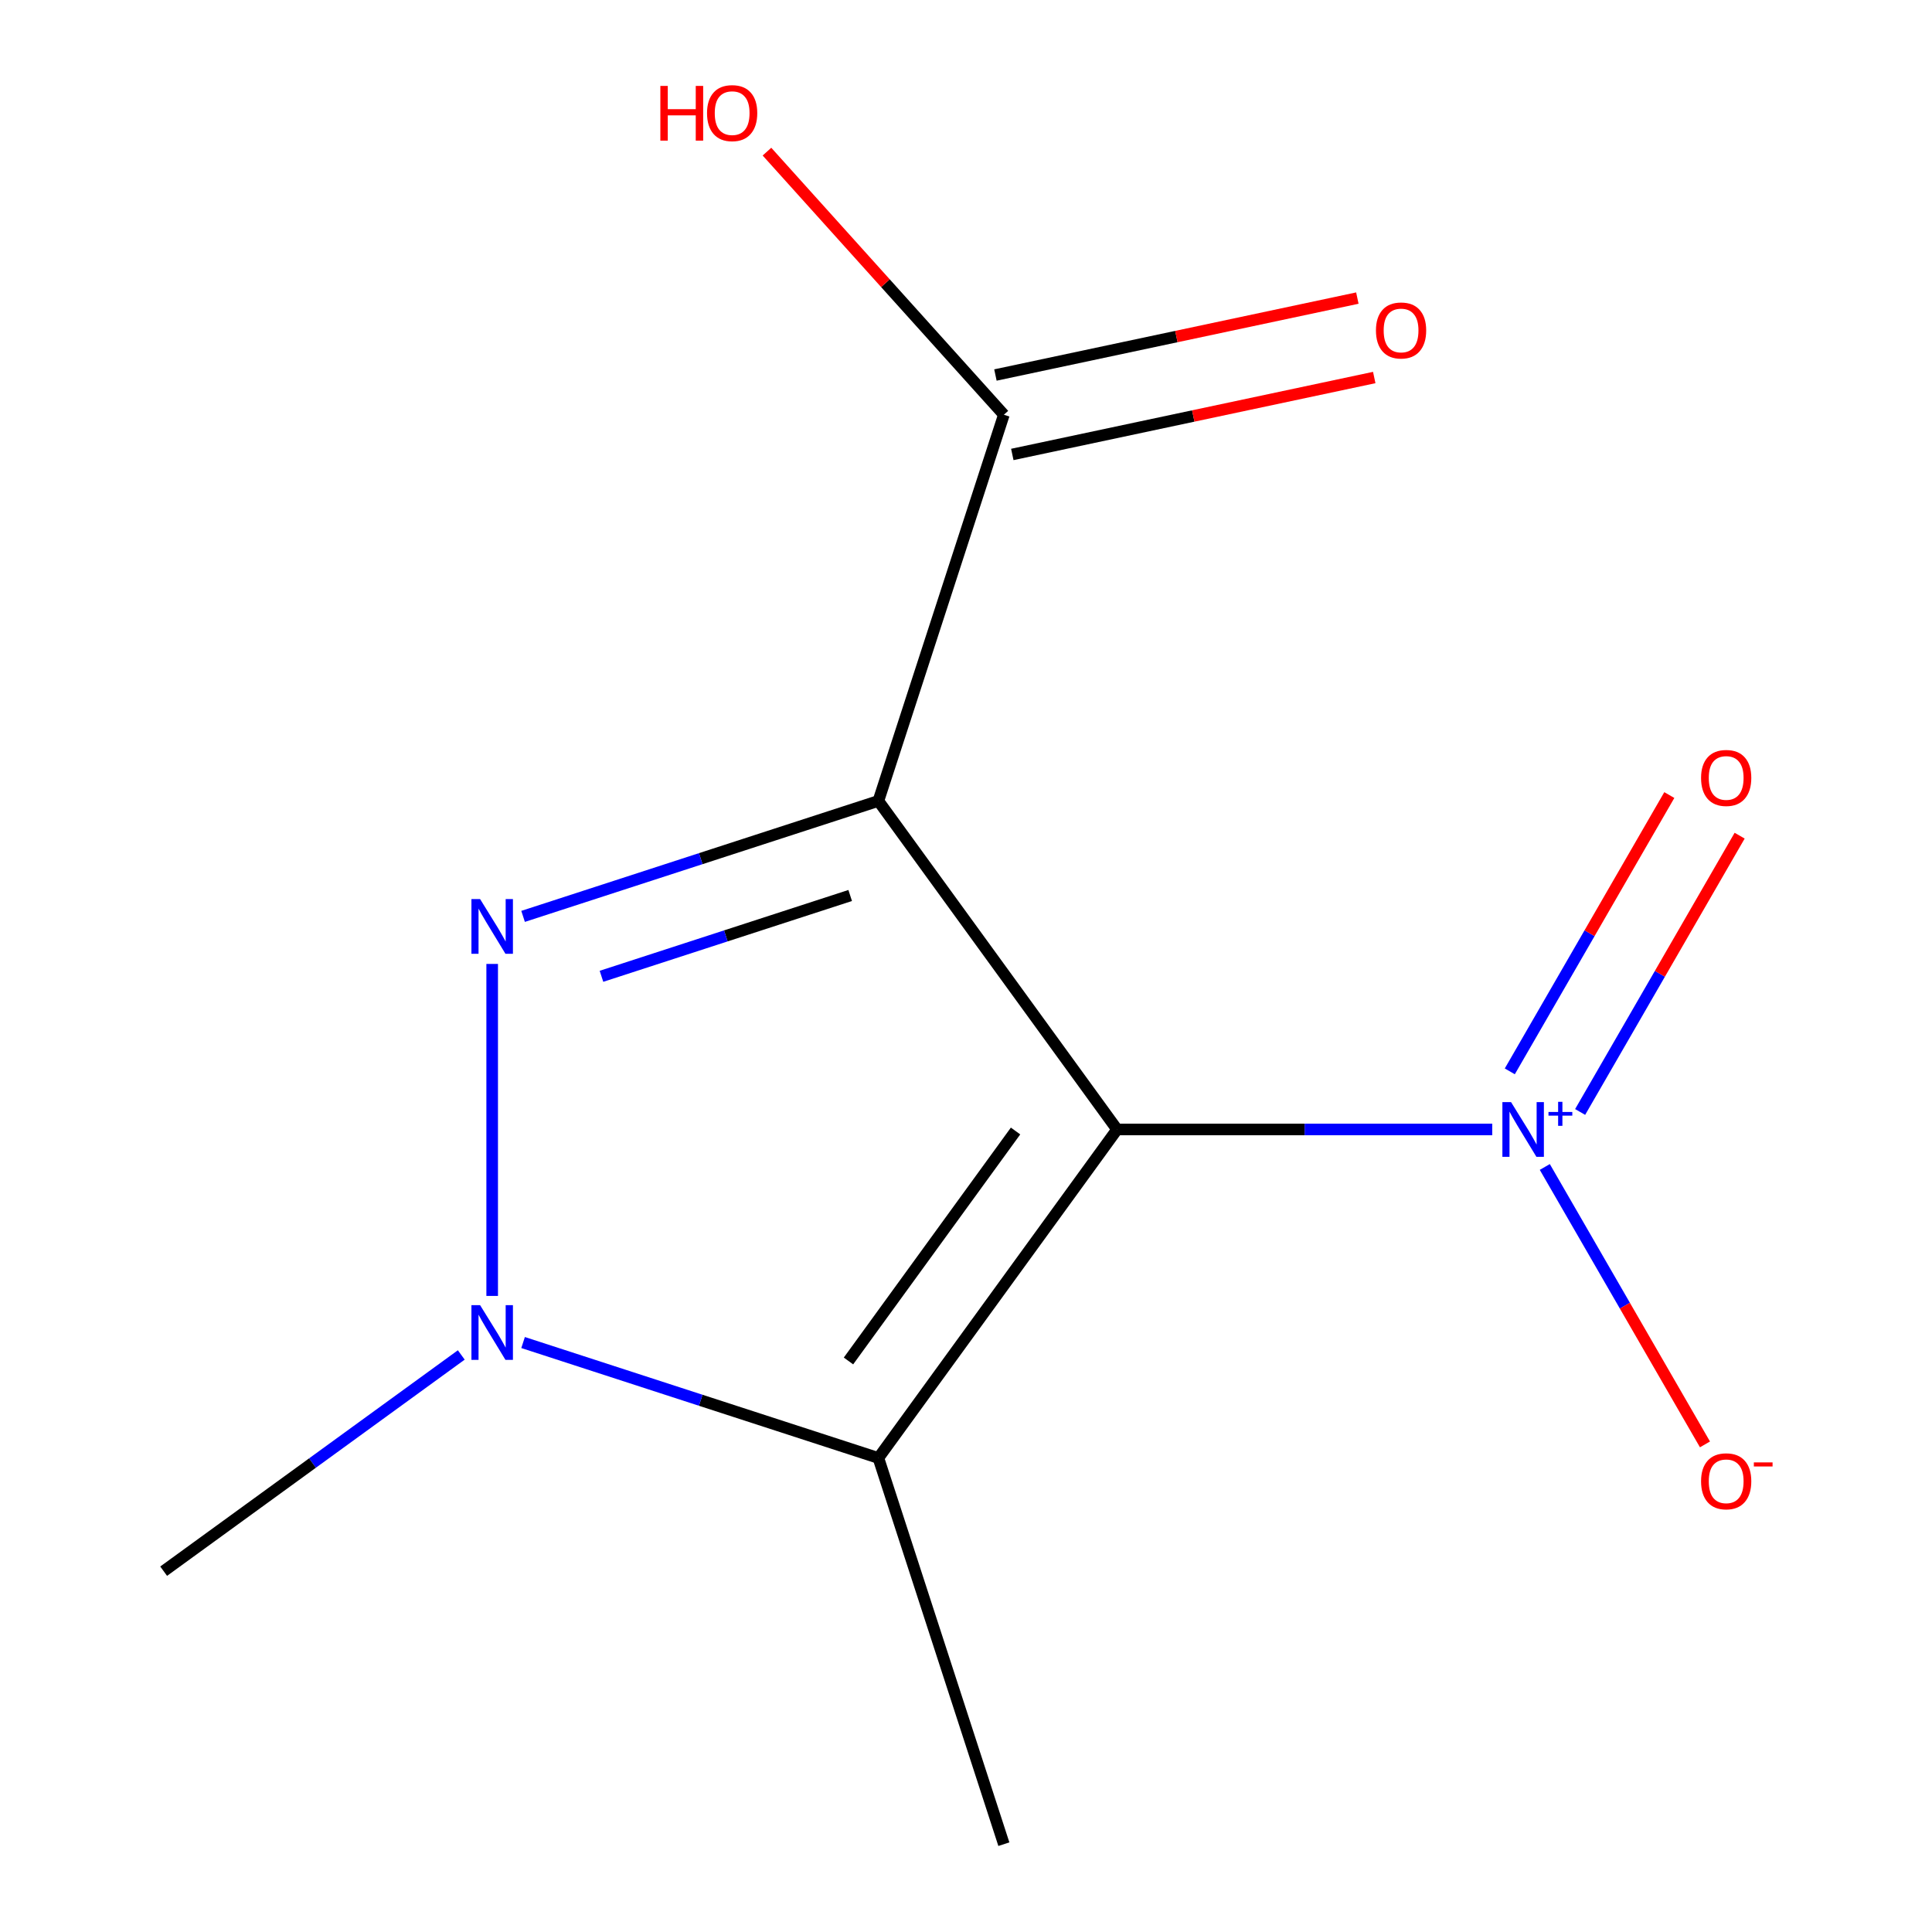 <?xml version='1.0' encoding='iso-8859-1'?>
<svg version='1.1' baseProfile='full'
              xmlns='http://www.w3.org/2000/svg'
                      xmlns:rdkit='http://www.rdkit.org/xml'
                      xmlns:xlink='http://www.w3.org/1999/xlink'
                  xml:space='preserve'
width='1000px' height='1000px' viewBox='0 0 1000 1000'>
<!-- END OF HEADER -->
<rect style='opacity:1.0;fill:#FFFFFF;stroke:none' width='1000' height='1000' x='0' y='0'> </rect>
<path class='bond-0' d='M 578.192,584.606 L 454.649,414.564' style='fill:none;fill-rule:evenodd;stroke:#000000;stroke-width:6px;stroke-linecap:butt;stroke-linejoin:miter;stroke-opacity:1' />
<path class='bond-2' d='M 578.192,584.606 L 454.649,754.649' style='fill:none;fill-rule:evenodd;stroke:#000000;stroke-width:6px;stroke-linecap:butt;stroke-linejoin:miter;stroke-opacity:1' />
<path class='bond-2' d='M 525.652,585.404 L 439.172,704.434' style='fill:none;fill-rule:evenodd;stroke:#000000;stroke-width:6px;stroke-linecap:butt;stroke-linejoin:miter;stroke-opacity:1' />
<path class='bond-4' d='M 578.192,584.606 L 675.287,584.606' style='fill:none;fill-rule:evenodd;stroke:#000000;stroke-width:6px;stroke-linecap:butt;stroke-linejoin:miter;stroke-opacity:1' />
<path class='bond-4' d='M 675.287,584.606 L 772.382,584.606' style='fill:none;fill-rule:evenodd;stroke:#0000FF;stroke-width:6px;stroke-linecap:butt;stroke-linejoin:miter;stroke-opacity:1' />
<path class='bond-1' d='M 454.649,414.564 L 362.698,444.441' style='fill:none;fill-rule:evenodd;stroke:#000000;stroke-width:6px;stroke-linecap:butt;stroke-linejoin:miter;stroke-opacity:1' />
<path class='bond-1' d='M 362.698,444.441 L 270.747,474.317' style='fill:none;fill-rule:evenodd;stroke:#0000FF;stroke-width:6px;stroke-linecap:butt;stroke-linejoin:miter;stroke-opacity:1' />
<path class='bond-1' d='M 440.054,463.506 L 375.688,484.42' style='fill:none;fill-rule:evenodd;stroke:#000000;stroke-width:6px;stroke-linecap:butt;stroke-linejoin:miter;stroke-opacity:1' />
<path class='bond-1' d='M 375.688,484.42 L 311.322,505.334' style='fill:none;fill-rule:evenodd;stroke:#0000FF;stroke-width:6px;stroke-linecap:butt;stroke-linejoin:miter;stroke-opacity:1' />
<path class='bond-5' d='M 454.649,414.564 L 519.6,214.667' style='fill:none;fill-rule:evenodd;stroke:#000000;stroke-width:6px;stroke-linecap:butt;stroke-linejoin:miter;stroke-opacity:1' />
<path class='bond-12' d='M 254.752,498.929 L 254.752,670.769' style='fill:none;fill-rule:evenodd;stroke:#0000FF;stroke-width:6px;stroke-linecap:butt;stroke-linejoin:miter;stroke-opacity:1' />
<path class='bond-3' d='M 454.649,754.649 L 362.698,724.772' style='fill:none;fill-rule:evenodd;stroke:#000000;stroke-width:6px;stroke-linecap:butt;stroke-linejoin:miter;stroke-opacity:1' />
<path class='bond-3' d='M 362.698,724.772 L 270.747,694.895' style='fill:none;fill-rule:evenodd;stroke:#0000FF;stroke-width:6px;stroke-linecap:butt;stroke-linejoin:miter;stroke-opacity:1' />
<path class='bond-10' d='M 454.649,754.649 L 519.6,954.545' style='fill:none;fill-rule:evenodd;stroke:#000000;stroke-width:6px;stroke-linecap:butt;stroke-linejoin:miter;stroke-opacity:1' />
<path class='bond-11' d='M 238.758,701.319 L 161.734,757.28' style='fill:none;fill-rule:evenodd;stroke:#0000FF;stroke-width:6px;stroke-linecap:butt;stroke-linejoin:miter;stroke-opacity:1' />
<path class='bond-11' d='M 161.734,757.28 L 84.71,813.241' style='fill:none;fill-rule:evenodd;stroke:#000000;stroke-width:6px;stroke-linecap:butt;stroke-linejoin:miter;stroke-opacity:1' />
<path class='bond-6' d='M 799.585,604.021 L 841.038,675.819' style='fill:none;fill-rule:evenodd;stroke:#0000FF;stroke-width:6px;stroke-linecap:butt;stroke-linejoin:miter;stroke-opacity:1' />
<path class='bond-6' d='M 841.038,675.819 L 882.49,747.617' style='fill:none;fill-rule:evenodd;stroke:#FF0000;stroke-width:6px;stroke-linecap:butt;stroke-linejoin:miter;stroke-opacity:1' />
<path class='bond-7' d='M 817.874,575.552 L 859.157,504.046' style='fill:none;fill-rule:evenodd;stroke:#0000FF;stroke-width:6px;stroke-linecap:butt;stroke-linejoin:miter;stroke-opacity:1' />
<path class='bond-7' d='M 859.157,504.046 L 900.441,432.541' style='fill:none;fill-rule:evenodd;stroke:#FF0000;stroke-width:6px;stroke-linecap:butt;stroke-linejoin:miter;stroke-opacity:1' />
<path class='bond-7' d='M 781.469,554.534 L 822.752,483.028' style='fill:none;fill-rule:evenodd;stroke:#0000FF;stroke-width:6px;stroke-linecap:butt;stroke-linejoin:miter;stroke-opacity:1' />
<path class='bond-7' d='M 822.752,483.028 L 864.036,411.522' style='fill:none;fill-rule:evenodd;stroke:#FF0000;stroke-width:6px;stroke-linecap:butt;stroke-linejoin:miter;stroke-opacity:1' />
<path class='bond-8' d='M 523.97,235.226 L 617.638,215.316' style='fill:none;fill-rule:evenodd;stroke:#000000;stroke-width:6px;stroke-linecap:butt;stroke-linejoin:miter;stroke-opacity:1' />
<path class='bond-8' d='M 617.638,215.316 L 711.306,195.407' style='fill:none;fill-rule:evenodd;stroke:#FF0000;stroke-width:6px;stroke-linecap:butt;stroke-linejoin:miter;stroke-opacity:1' />
<path class='bond-8' d='M 515.23,194.108 L 608.898,174.198' style='fill:none;fill-rule:evenodd;stroke:#000000;stroke-width:6px;stroke-linecap:butt;stroke-linejoin:miter;stroke-opacity:1' />
<path class='bond-8' d='M 608.898,174.198 L 702.566,154.289' style='fill:none;fill-rule:evenodd;stroke:#FF0000;stroke-width:6px;stroke-linecap:butt;stroke-linejoin:miter;stroke-opacity:1' />
<path class='bond-9' d='M 519.6,214.667 L 458.29,146.576' style='fill:none;fill-rule:evenodd;stroke:#000000;stroke-width:6px;stroke-linecap:butt;stroke-linejoin:miter;stroke-opacity:1' />
<path class='bond-9' d='M 458.29,146.576 L 396.98,78.485' style='fill:none;fill-rule:evenodd;stroke:#FF0000;stroke-width:6px;stroke-linecap:butt;stroke-linejoin:miter;stroke-opacity:1' />
<path  class='atom-2' d='M 248.492 465.354
L 257.772 480.354
Q 258.692 481.834, 260.172 484.514
Q 261.652 487.194, 261.732 487.354
L 261.732 465.354
L 265.492 465.354
L 265.492 493.674
L 261.612 493.674
L 251.652 477.274
Q 250.492 475.354, 249.252 473.154
Q 248.052 470.954, 247.692 470.274
L 247.692 493.674
L 244.012 493.674
L 244.012 465.354
L 248.492 465.354
' fill='#0000FF'/>
<path  class='atom-4' d='M 248.492 675.538
L 257.772 690.538
Q 258.692 692.018, 260.172 694.698
Q 261.652 697.378, 261.732 697.538
L 261.732 675.538
L 265.492 675.538
L 265.492 703.858
L 261.612 703.858
L 251.652 687.458
Q 250.492 685.538, 249.252 683.338
Q 248.052 681.138, 247.692 680.458
L 247.692 703.858
L 244.012 703.858
L 244.012 675.538
L 248.492 675.538
' fill='#0000FF'/>
<path  class='atom-5' d='M 782.116 570.446
L 791.396 585.446
Q 792.316 586.926, 793.796 589.606
Q 795.276 592.286, 795.356 592.446
L 795.356 570.446
L 799.116 570.446
L 799.116 598.766
L 795.236 598.766
L 785.276 582.366
Q 784.116 580.446, 782.876 578.246
Q 781.676 576.046, 781.316 575.366
L 781.316 598.766
L 777.636 598.766
L 777.636 570.446
L 782.116 570.446
' fill='#0000FF'/>
<path  class='atom-5' d='M 801.492 575.551
L 806.482 575.551
L 806.482 570.298
L 808.699 570.298
L 808.699 575.551
L 813.821 575.551
L 813.821 577.452
L 808.699 577.452
L 808.699 582.732
L 806.482 582.732
L 806.482 577.452
L 801.492 577.452
L 801.492 575.551
' fill='#0000FF'/>
<path  class='atom-7' d='M 880.468 766.711
Q 880.468 759.911, 883.828 756.111
Q 887.188 752.311, 893.468 752.311
Q 899.748 752.311, 903.108 756.111
Q 906.468 759.911, 906.468 766.711
Q 906.468 773.591, 903.068 777.511
Q 899.668 781.391, 893.468 781.391
Q 887.228 781.391, 883.828 777.511
Q 880.468 773.631, 880.468 766.711
M 893.468 778.191
Q 897.788 778.191, 900.108 775.311
Q 902.468 772.391, 902.468 766.711
Q 902.468 761.151, 900.108 758.351
Q 897.788 755.511, 893.468 755.511
Q 889.148 755.511, 886.788 758.311
Q 884.468 761.111, 884.468 766.711
Q 884.468 772.431, 886.788 775.311
Q 889.148 778.191, 893.468 778.191
' fill='#FF0000'/>
<path  class='atom-7' d='M 907.788 756.933
L 917.477 756.933
L 917.477 759.045
L 907.788 759.045
L 907.788 756.933
' fill='#FF0000'/>
<path  class='atom-8' d='M 880.468 402.662
Q 880.468 395.862, 883.828 392.062
Q 887.188 388.262, 893.468 388.262
Q 899.748 388.262, 903.108 392.062
Q 906.468 395.862, 906.468 402.662
Q 906.468 409.542, 903.068 413.462
Q 899.668 417.342, 893.468 417.342
Q 887.228 417.342, 883.828 413.462
Q 880.468 409.582, 880.468 402.662
M 893.468 414.142
Q 897.788 414.142, 900.108 411.262
Q 902.468 408.342, 902.468 402.662
Q 902.468 397.102, 900.108 394.302
Q 897.788 391.462, 893.468 391.462
Q 889.148 391.462, 886.788 394.262
Q 884.468 397.062, 884.468 402.662
Q 884.468 408.382, 886.788 411.262
Q 889.148 414.142, 893.468 414.142
' fill='#FF0000'/>
<path  class='atom-9' d='M 712.191 171.047
Q 712.191 164.247, 715.551 160.447
Q 718.911 156.647, 725.191 156.647
Q 731.471 156.647, 734.831 160.447
Q 738.191 164.247, 738.191 171.047
Q 738.191 177.927, 734.791 181.847
Q 731.391 185.727, 725.191 185.727
Q 718.951 185.727, 715.551 181.847
Q 712.191 177.967, 712.191 171.047
M 725.191 182.527
Q 729.511 182.527, 731.831 179.647
Q 734.191 176.727, 734.191 171.047
Q 734.191 165.487, 731.831 162.687
Q 729.511 159.847, 725.191 159.847
Q 720.871 159.847, 718.511 162.647
Q 716.191 165.447, 716.191 171.047
Q 716.191 176.767, 718.511 179.647
Q 720.871 182.527, 725.191 182.527
' fill='#FF0000'/>
<path  class='atom-10' d='M 341.799 44.47
L 345.639 44.47
L 345.639 56.51
L 360.119 56.51
L 360.119 44.47
L 363.959 44.47
L 363.959 72.79
L 360.119 72.79
L 360.119 59.71
L 345.639 59.71
L 345.639 72.79
L 341.799 72.79
L 341.799 44.47
' fill='#FF0000'/>
<path  class='atom-10' d='M 365.959 58.55
Q 365.959 51.75, 369.319 47.95
Q 372.679 44.15, 378.959 44.15
Q 385.239 44.15, 388.599 47.95
Q 391.959 51.75, 391.959 58.55
Q 391.959 65.43, 388.559 69.35
Q 385.159 73.23, 378.959 73.23
Q 372.719 73.23, 369.319 69.35
Q 365.959 65.47, 365.959 58.55
M 378.959 70.03
Q 383.279 70.03, 385.599 67.15
Q 387.959 64.23, 387.959 58.55
Q 387.959 52.99, 385.599 50.19
Q 383.279 47.35, 378.959 47.35
Q 374.639 47.35, 372.279 50.15
Q 369.959 52.95, 369.959 58.55
Q 369.959 64.27, 372.279 67.15
Q 374.639 70.03, 378.959 70.03
' fill='#FF0000'/>
</svg>
